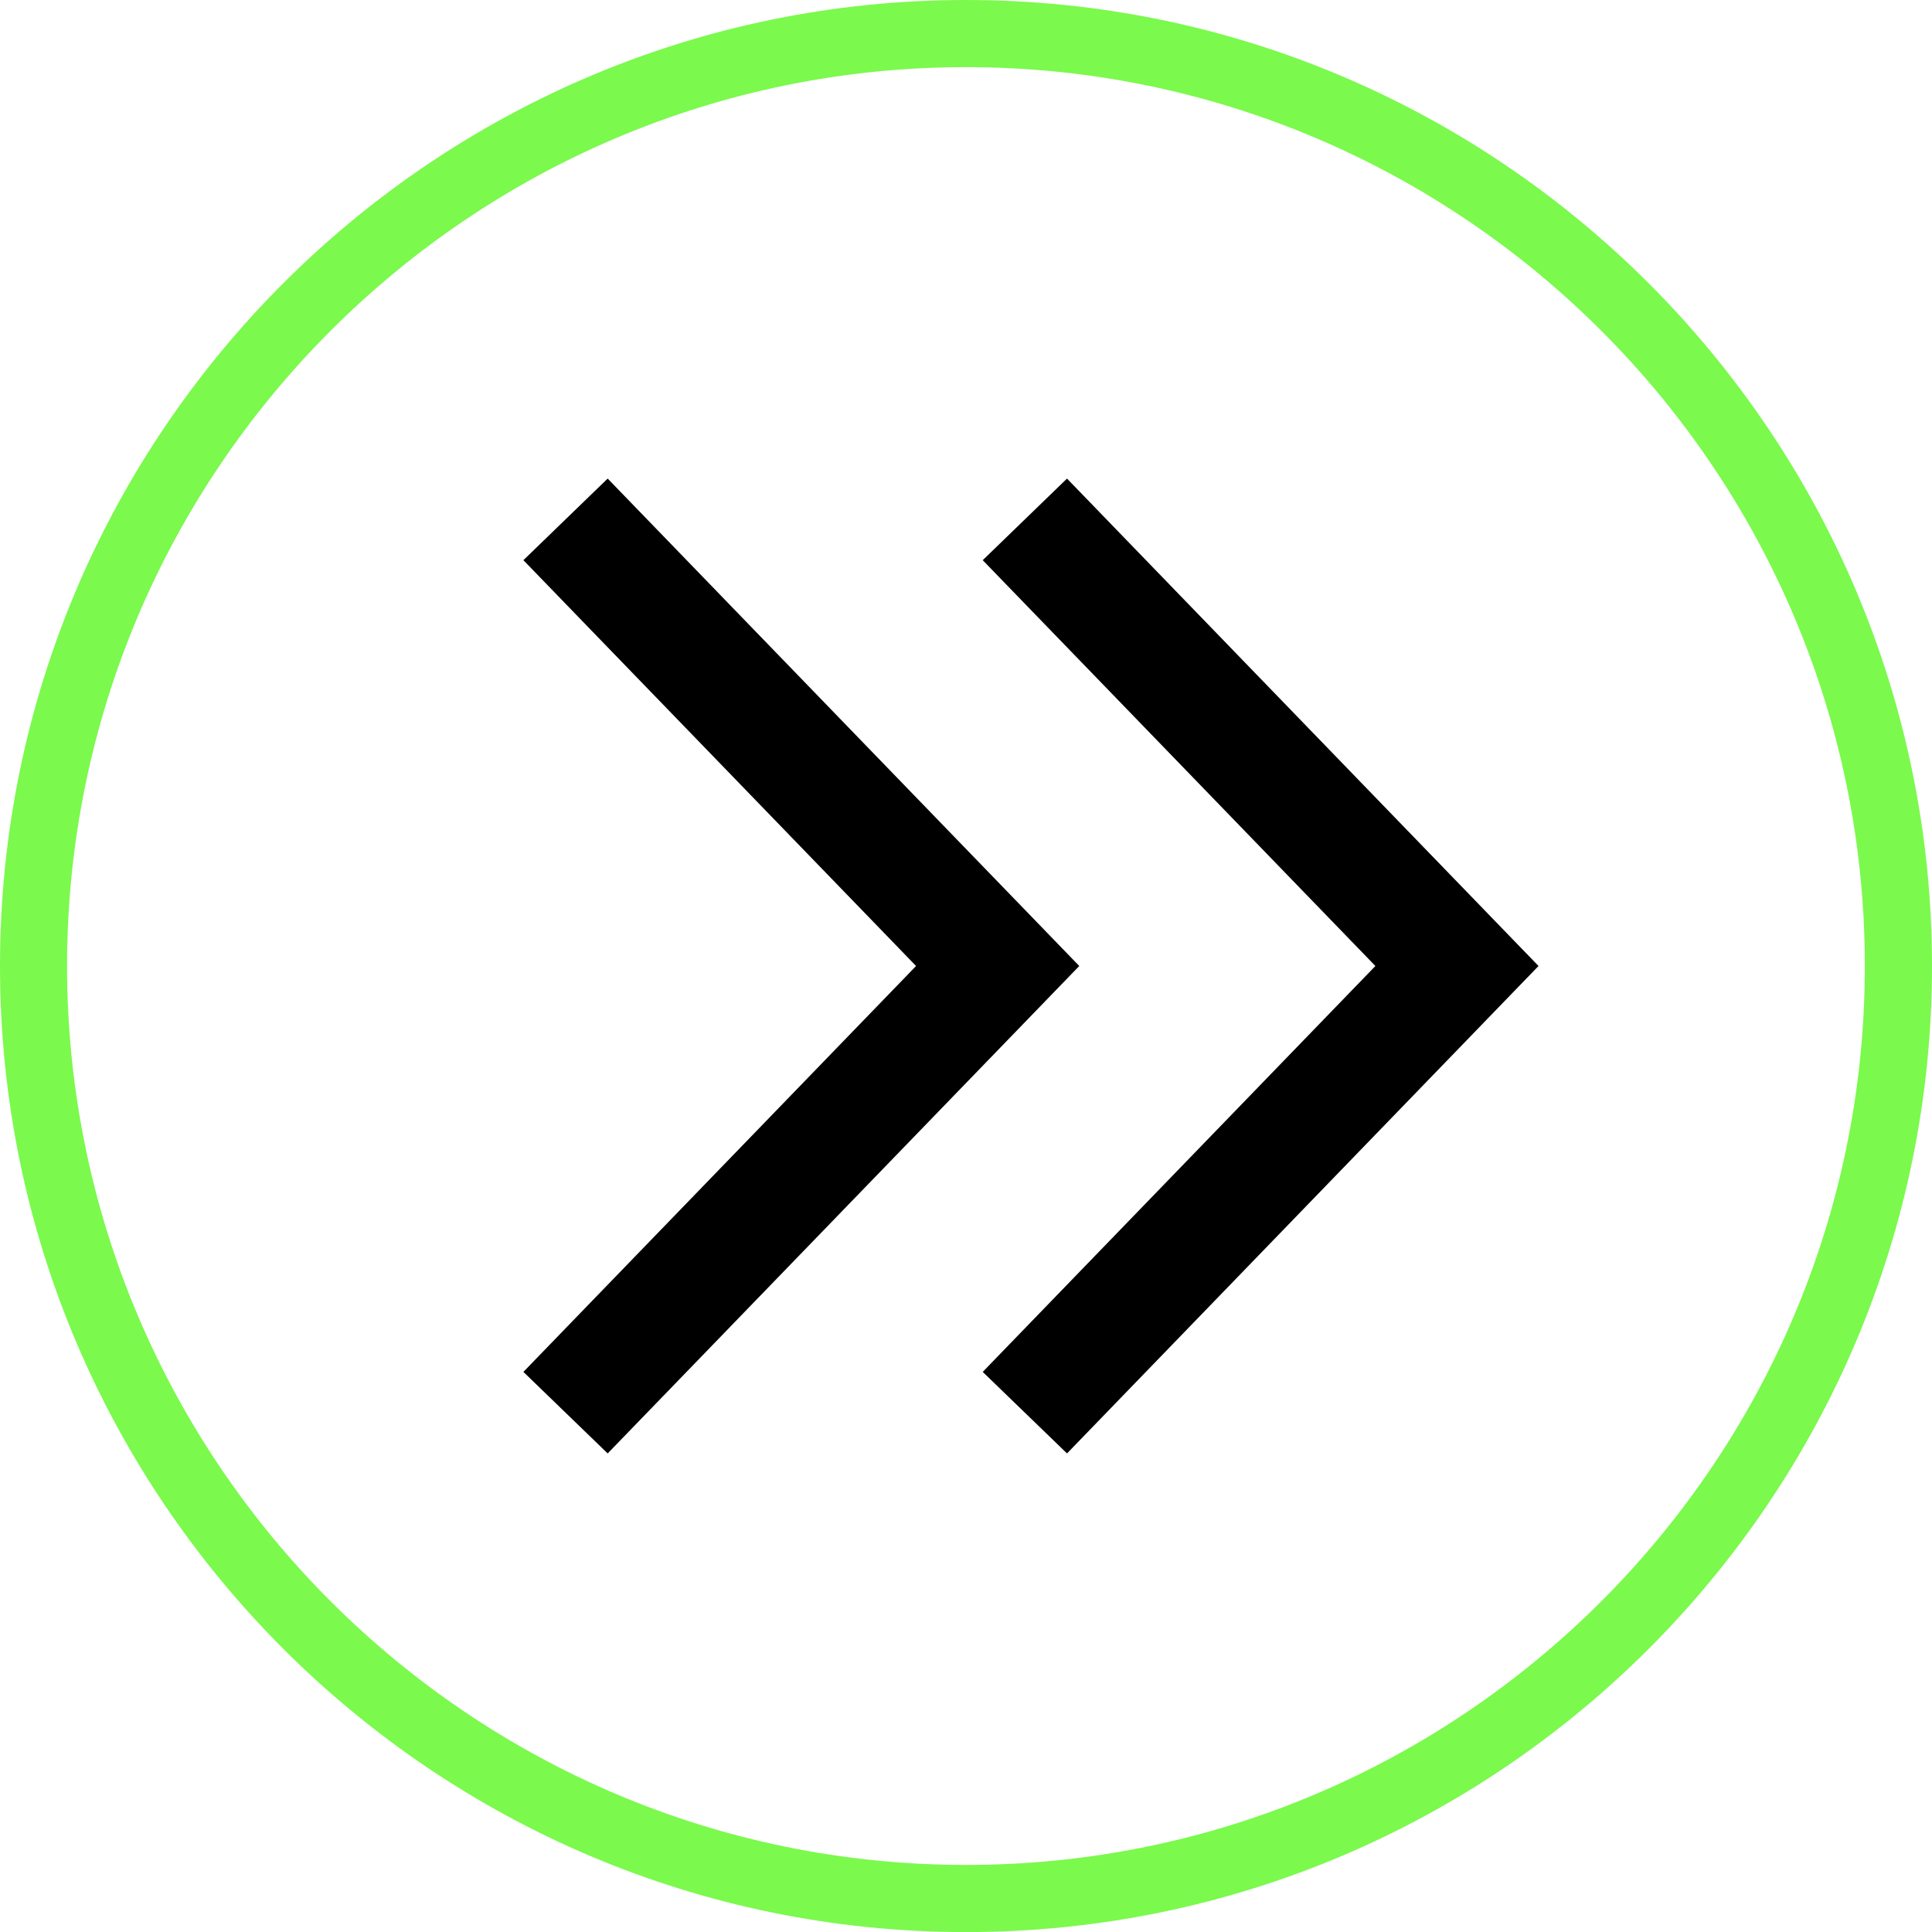 <?xml version="1.0" encoding="UTF-8"?><svg id="Layer_1" xmlns="http://www.w3.org/2000/svg" viewBox="0 0 237.94 237.95"><defs><style>.cls-1{fill:#7bf94d;}</style></defs><polygon points="131.41 179 121.03 168.96 169.39 118.97 121.03 68.99 131.41 58.94 189.48 118.97 131.41 179"/><polygon points="74.84 179 64.46 168.96 112.82 118.97 64.46 68.99 74.84 58.94 132.92 118.97 74.84 179"/><path class="cls-1" d="m118.97,0C53.39,0,.03,53.34,0,118.91v.12c.03,65.55,53.35,118.88,118.9,118.92h.14c65.57-.04,118.9-53.4,118.9-118.98S184.57,0,118.97,0Zm0,229.68c-61.04,0-110.71-49.66-110.71-110.71S57.93,8.27,118.97,8.27s110.7,49.66,110.7,110.7-49.66,110.71-110.7,110.71Z"/></svg>